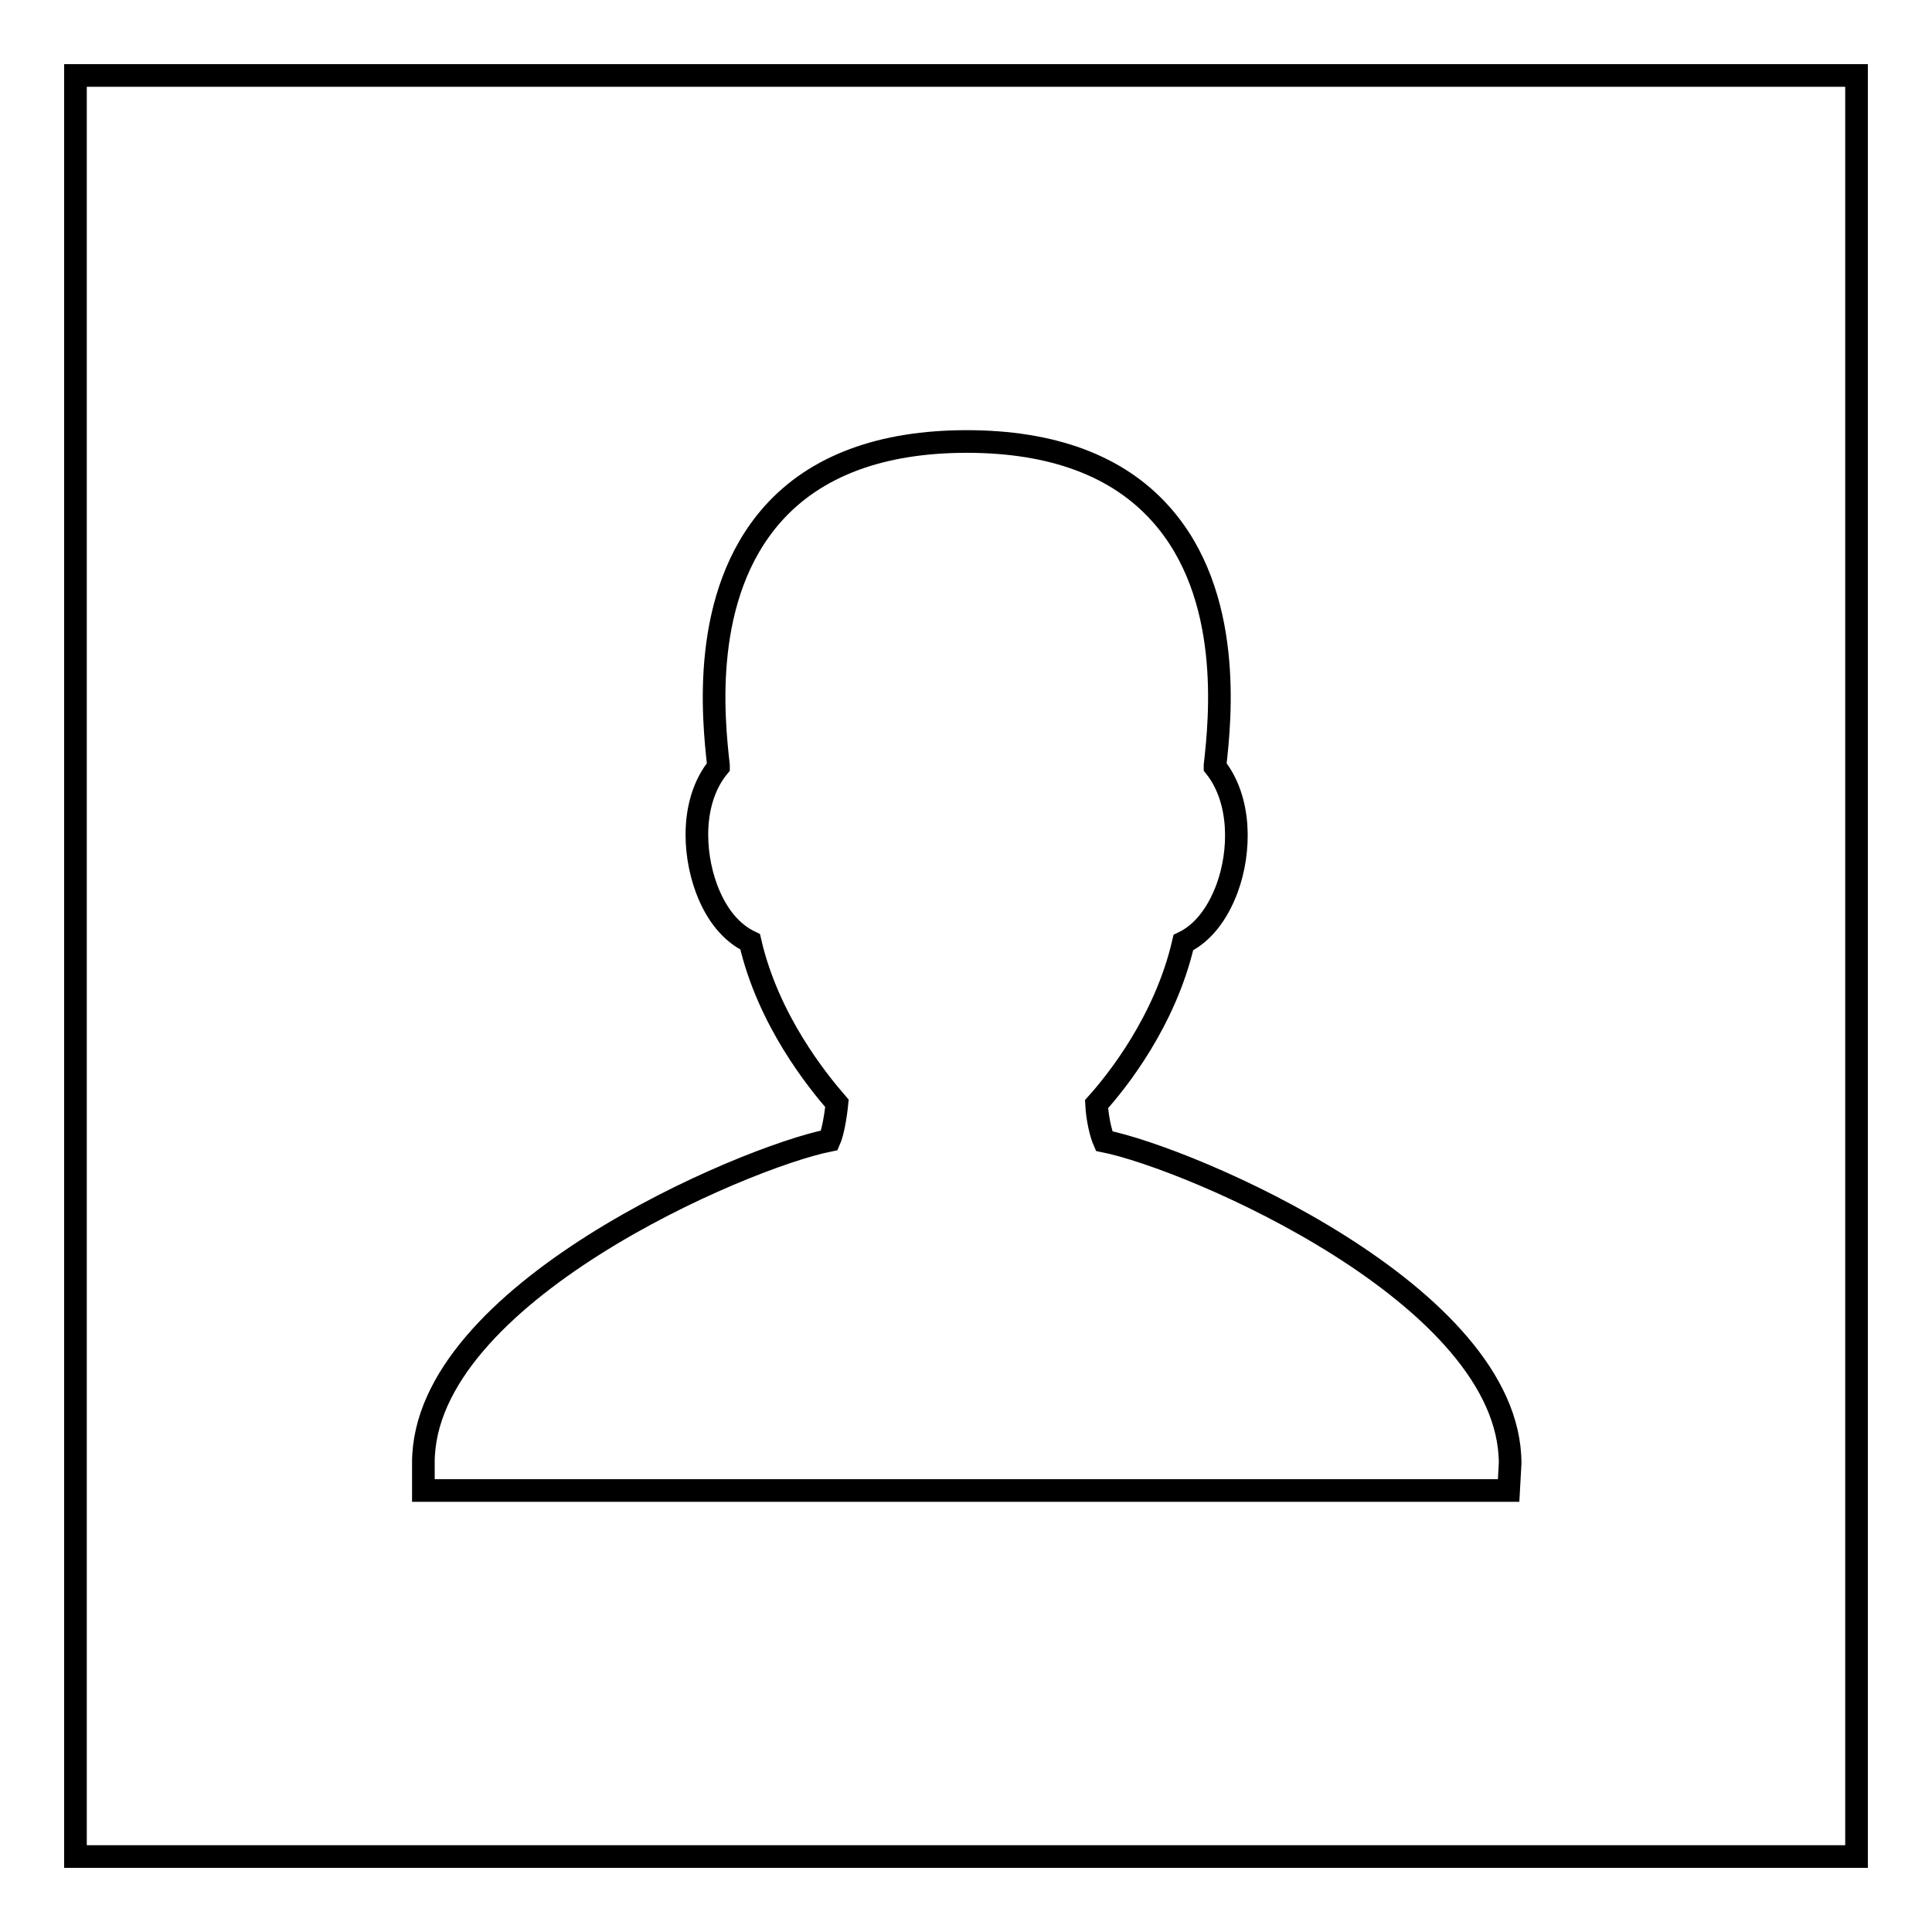 <?xml version="1.0" encoding="utf-8"?>
<!-- Svg Vector Icons : http://www.onlinewebfonts.com/icon -->
<!DOCTYPE svg PUBLIC "-//W3C//DTD SVG 1.1//EN" "http://www.w3.org/Graphics/SVG/1.1/DTD/svg11.dtd">
<svg version="1.1" xmlns="http://www.w3.org/2000/svg" xmlns:xlink="http://www.w3.org/1999/xlink" x="0px" y="0px" viewBox="0 0 256 256" enable-background="new 0 0 256 256" xml:space="preserve">
<g><g><path stroke-width="3" fill-opacity="0" stroke="#000000"  d="M199.9,197.5H56.1v-3.7c0-22.3,42.3-40.4,53.8-42.7c0.4-0.9,0.8-2.9,1-4.9c-2.6-3-9.1-11-11.5-21.4c-2.5-1.2-4.5-3.6-5.8-7.1c-1.8-4.9-2-11.7,1.6-16.1c0-0.1,0-0.1,0-0.2c-0.7-6.2-2.4-22.5,7.2-33.3c5.7-6.4,14.4-9.6,25.7-9.6c11.3,0,20,3.2,25.7,9.6c9.6,10.7,7.9,27.1,7.2,33.3c0,0.1,0,0.1,0,0.2c3.5,4.4,3.4,11.2,1.6,16.1c-1.3,3.5-3.3,6-5.8,7.2c-2.4,10.4-8.8,18.4-11.5,21.4c0.1,2,0.6,4,1,4.9c11.5,2.3,53.8,20.4,53.8,42.7L199.9,197.5L199.9,197.5L199.9,197.5z"/><path stroke-width="3" fill-opacity="0" stroke="#000000"  d="M10,10h236v236H10V10z"/></g></g>
</svg>